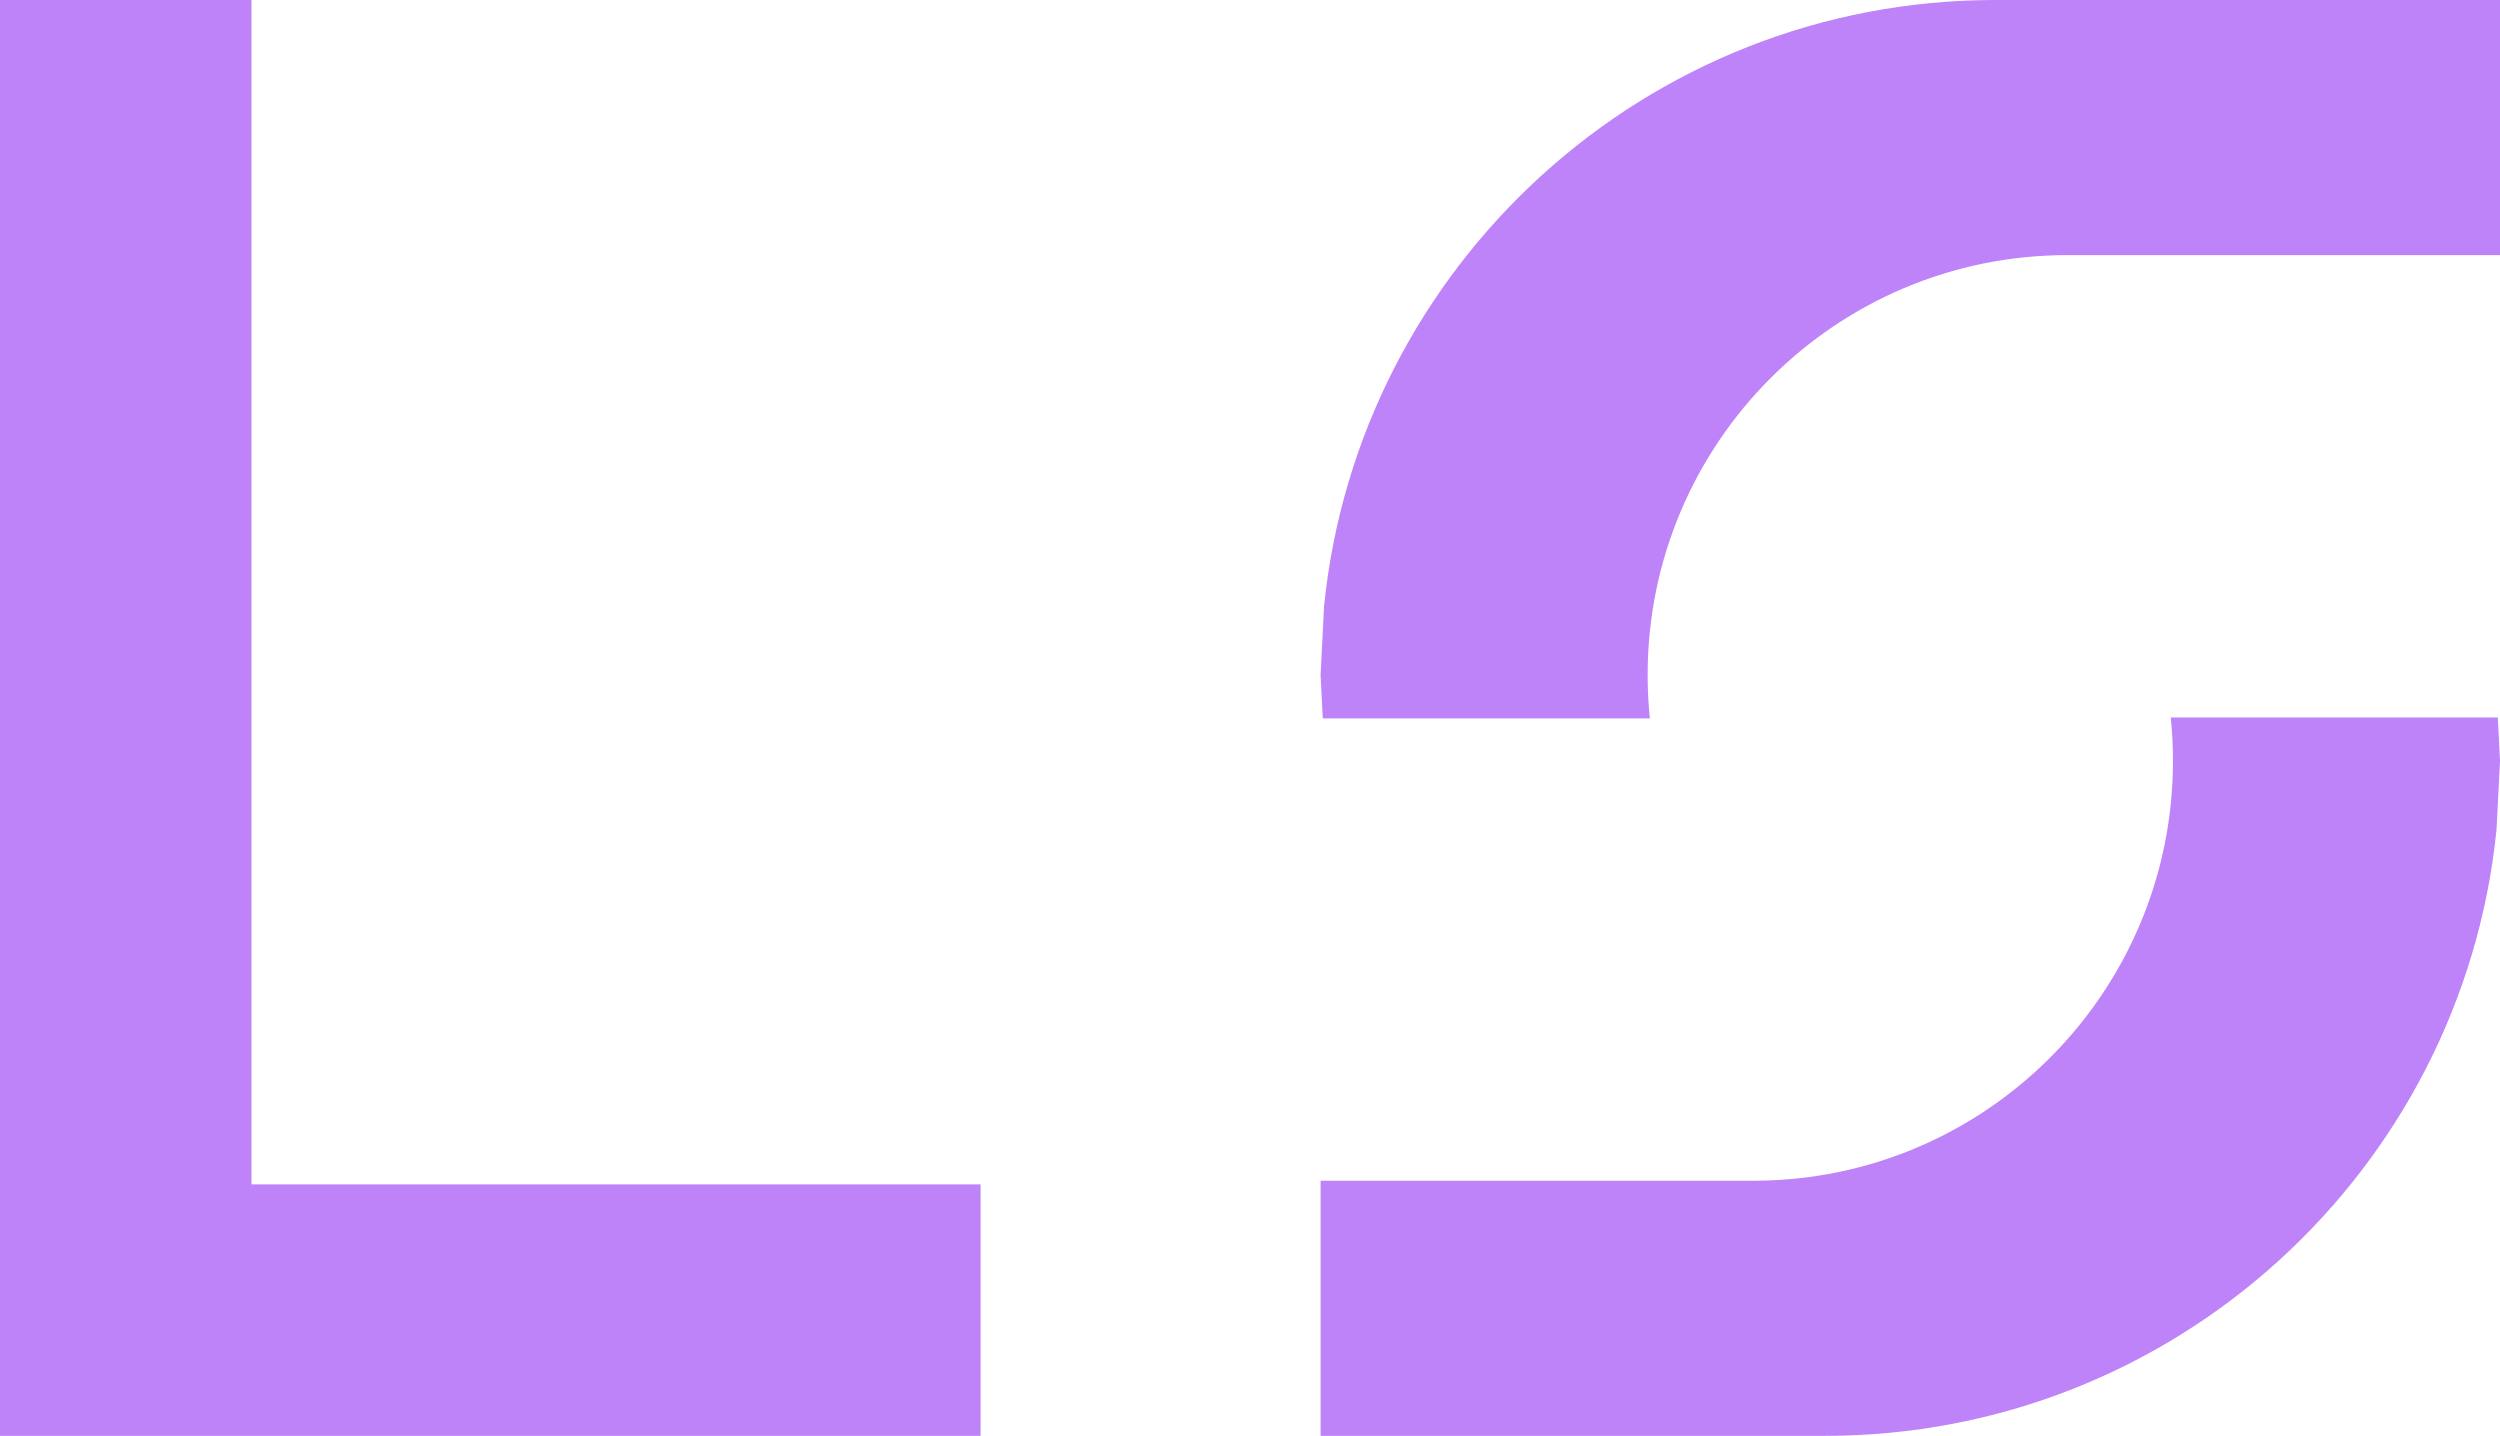 <svg width="2603" height="1495" xmlns="http://www.w3.org/2000/svg" xmlns:xlink="http://www.w3.org/1999/xlink" xml:space="preserve" overflow="hidden"><defs><clipPath id="clip0"><rect x="1002" y="490" width="2603" height="1495"/></clipPath></defs><g clip-path="url(#clip0)" transform="translate(-1002 -490)"><path d="M3079.65 490 3605 490 3605 755.612 3154.61 755.612C2913.2 755.612 2717.51 951.356 2717.51 1192.82 2717.51 1207.91 2718.27 1222.82 2719.76 1237.52L2719.84 1238 2379.28 1238 2377 1192.82 2380.63 1120.96C2416.61 766.56 2715.84 490 3079.65 490Z" fill="#BE82F9" fill-rule="evenodd"/><path d="M2902.35 1985 2377 1985 2377 1719.39 2827.39 1719.39C3068.8 1719.39 3264.49 1523.64 3264.49 1282.18 3264.49 1267.09 3263.73 1252.18 3262.24 1237.48L3262.16 1237 3602.72 1237 3605 1282.18 3601.37 1354.04C3565.39 1708.44 3266.16 1985 2902.35 1985Z" fill="#BE82F9" fill-rule="evenodd"/><path d="M1002 490 1263.84 490 1263.84 1723.23 2023 1723.23 2023 1985 1002 1985 1002 1985 1002 1723.23Z" fill="#BE82F9" fill-rule="evenodd"/></g></svg>